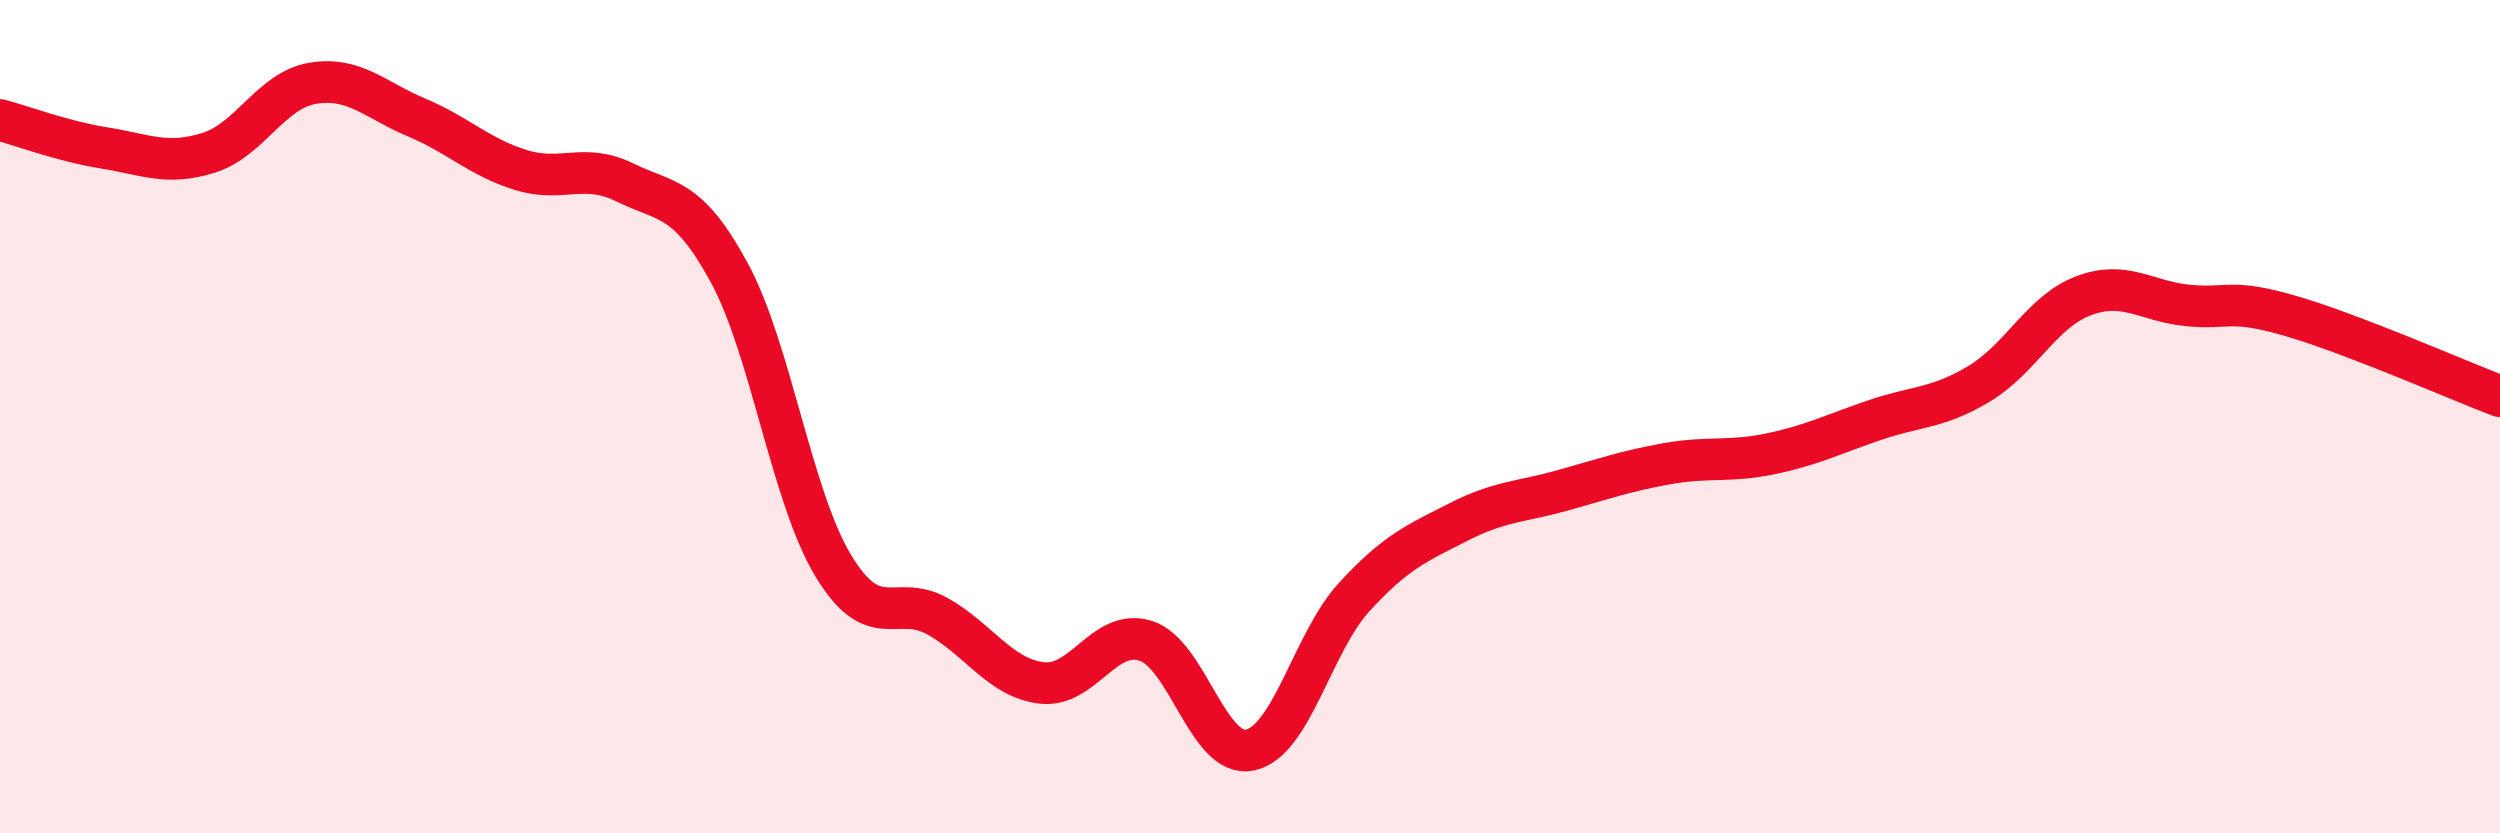 
    <svg width="60" height="20" viewBox="0 0 60 20" xmlns="http://www.w3.org/2000/svg">
      <path
        d="M 0,2.88 C 0.5,3.01 1.5,3.39 2.5,3.55 C 3.5,3.71 4,3.98 5,3.67 C 6,3.36 6.5,2.17 7.5,2 C 8.5,1.83 9,2.4 10,2.82 C 11,3.24 11.5,3.77 12.5,4.08 C 13.5,4.39 14,3.89 15,4.38 C 16,4.87 16.5,4.7 17.5,6.54 C 18.5,8.38 19,11.93 20,13.58 C 21,15.23 21.5,14.23 22.5,14.79 C 23.5,15.35 24,16.27 25,16.39 C 26,16.51 26.5,15.06 27.5,15.38 C 28.5,15.7 29,18.21 30,18 C 31,17.79 31.5,15.42 32.5,14.33 C 33.5,13.24 34,13.04 35,12.53 C 36,12.02 36.5,12.05 37.5,11.77 C 38.5,11.49 39,11.31 40,11.13 C 41,10.95 41.5,11.1 42.5,10.89 C 43.5,10.68 44,10.42 45,10.08 C 46,9.74 46.5,9.81 47.5,9.21 C 48.5,8.61 49,7.48 50,7.1 C 51,6.72 51.5,7.23 52.5,7.33 C 53.5,7.43 53.5,7.15 55,7.59 C 56.5,8.03 59,9.13 60,9.51L60 20L0 20Z"
        fill="#EB0A25"
        opacity="0.1"
        stroke-linecap="round"
        stroke-linejoin="round"
      />
      <path
        d="M 0,2.88 C 0.5,3.01 1.5,3.39 2.5,3.55 C 3.5,3.71 4,3.98 5,3.67 C 6,3.36 6.5,2.17 7.5,2 C 8.5,1.83 9,2.4 10,2.82 C 11,3.24 11.5,3.77 12.5,4.08 C 13.5,4.39 14,3.89 15,4.38 C 16,4.87 16.5,4.7 17.5,6.54 C 18.5,8.38 19,11.93 20,13.58 C 21,15.23 21.5,14.23 22.5,14.79 C 23.5,15.35 24,16.27 25,16.39 C 26,16.51 26.5,15.06 27.5,15.38 C 28.5,15.7 29,18.21 30,18 C 31,17.79 31.5,15.42 32.5,14.33 C 33.5,13.24 34,13.04 35,12.53 C 36,12.02 36.5,12.05 37.5,11.77 C 38.5,11.49 39,11.31 40,11.13 C 41,10.95 41.5,11.1 42.5,10.89 C 43.5,10.68 44,10.42 45,10.08 C 46,9.74 46.5,9.81 47.5,9.21 C 48.5,8.61 49,7.48 50,7.1 C 51,6.72 51.5,7.23 52.5,7.33 C 53.5,7.43 53.5,7.15 55,7.59 C 56.5,8.03 59,9.13 60,9.51"
        stroke="#EB0A25"
        stroke-width="1"
        fill="none"
        stroke-linecap="round"
        stroke-linejoin="round"
      />
    </svg>
  